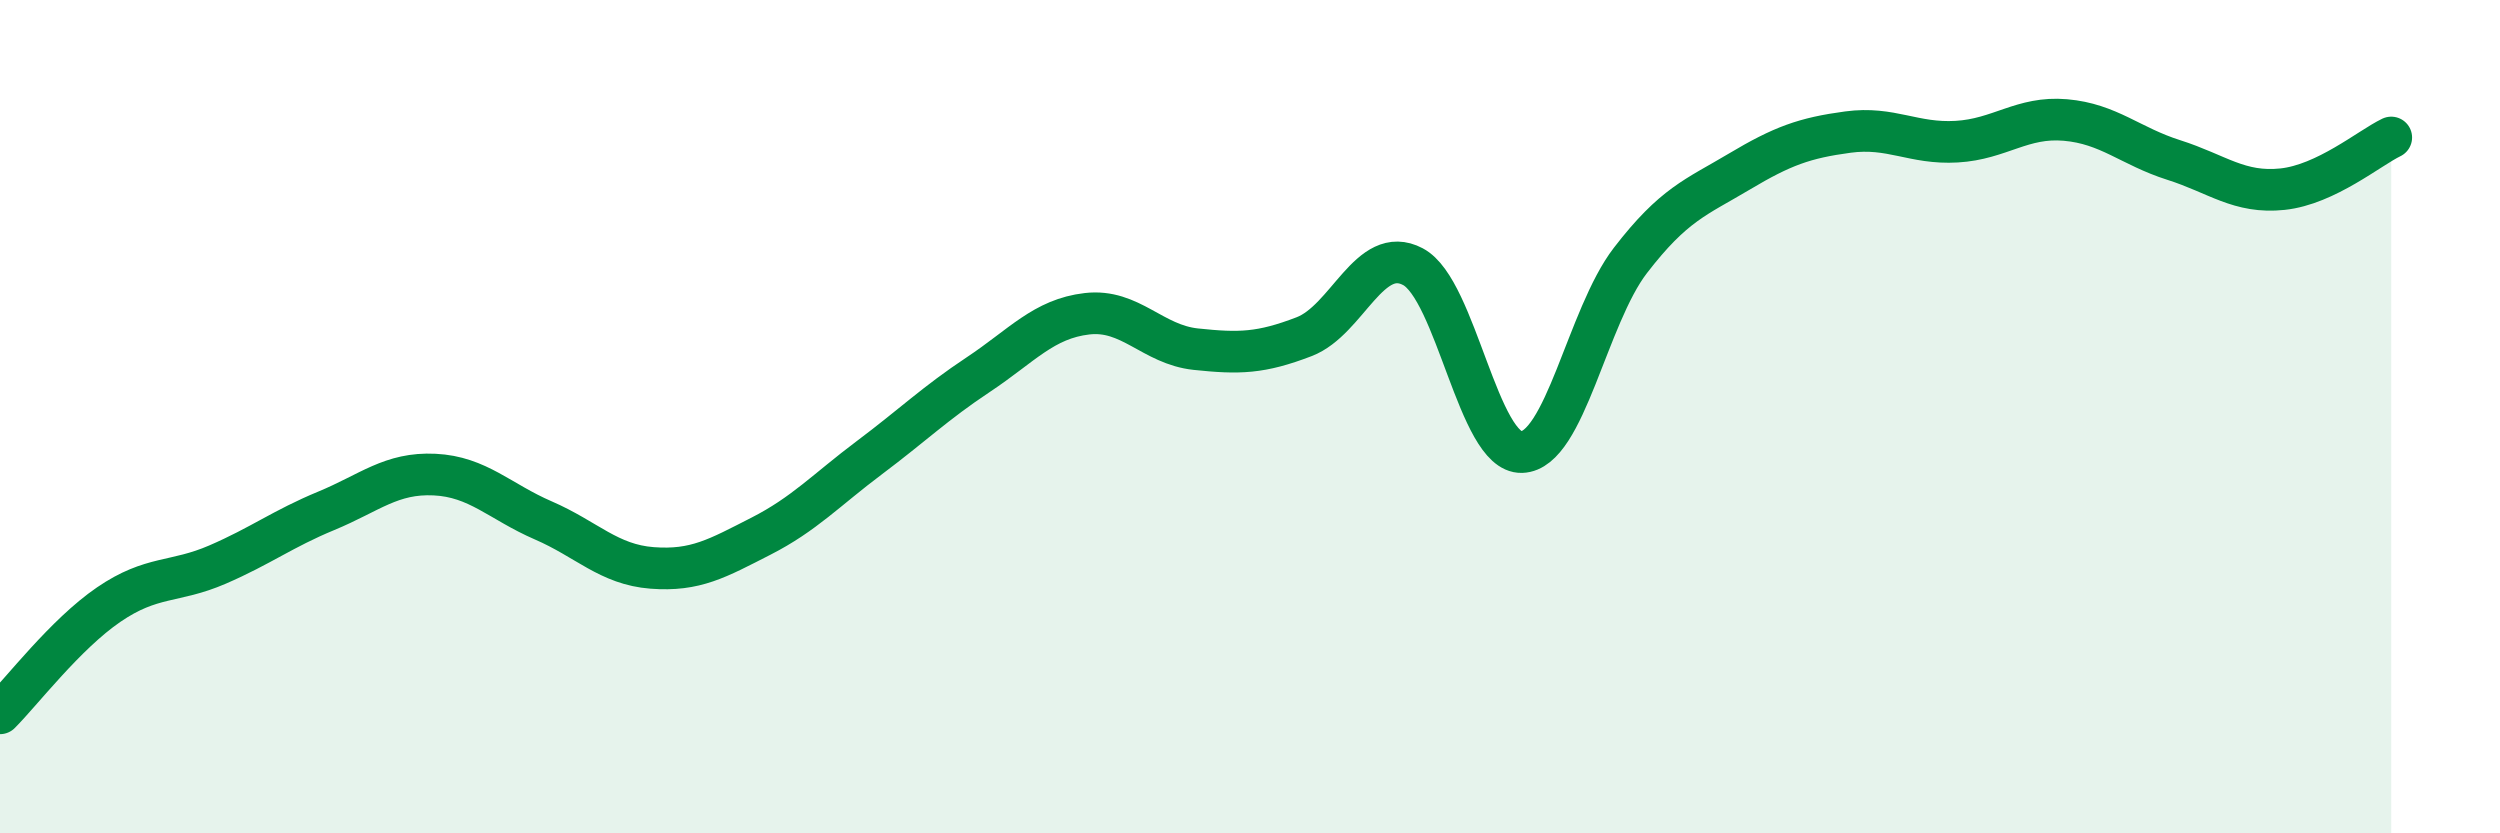 
    <svg width="60" height="20" viewBox="0 0 60 20" xmlns="http://www.w3.org/2000/svg">
      <path
        d="M 0,17.12 C 0.52,16.6 1.57,15.22 2.61,14.51 C 3.65,13.8 4.18,14 5.22,13.55 C 6.26,13.1 6.79,12.69 7.83,12.26 C 8.87,11.83 9.39,11.34 10.43,11.39 C 11.47,11.44 12,12.04 13.04,12.49 C 14.08,12.94 14.61,13.55 15.65,13.63 C 16.69,13.71 17.22,13.4 18.26,12.87 C 19.3,12.34 19.83,11.76 20.87,10.98 C 21.91,10.2 22.44,9.68 23.48,8.99 C 24.52,8.3 25.05,7.65 26.09,7.53 C 27.13,7.41 27.66,8.27 28.7,8.38 C 29.74,8.49 30.26,8.48 31.3,8.08 C 32.34,7.68 32.87,5.85 33.91,6.4 C 34.95,6.95 35.48,10.88 36.52,10.85 C 37.56,10.82 38.09,7.6 39.13,6.25 C 40.17,4.9 40.7,4.74 41.74,4.12 C 42.78,3.5 43.31,3.31 44.35,3.17 C 45.39,3.03 45.92,3.46 46.96,3.4 C 48,3.34 48.53,2.79 49.57,2.88 C 50.61,2.97 51.13,3.51 52.17,3.84 C 53.21,4.17 53.74,4.65 54.78,4.54 C 55.82,4.43 56.87,3.55 57.39,3.3L57.39 20L0 20Z"
        fill="#008740"
        opacity="0.1"
        stroke-linecap="round"
        stroke-linejoin="round"
      />
      <path
        d="M 0,17.12 C 0.52,16.6 1.57,15.22 2.61,14.51 C 3.65,13.8 4.18,14 5.22,13.55 C 6.26,13.1 6.79,12.69 7.83,12.26 C 8.87,11.83 9.39,11.34 10.43,11.39 C 11.47,11.44 12,12.04 13.04,12.49 C 14.08,12.94 14.61,13.55 15.65,13.63 C 16.69,13.71 17.22,13.4 18.26,12.87 C 19.3,12.34 19.83,11.76 20.87,10.98 C 21.91,10.2 22.44,9.68 23.48,8.99 C 24.52,8.3 25.05,7.65 26.09,7.53 C 27.13,7.41 27.66,8.27 28.7,8.38 C 29.74,8.49 30.26,8.48 31.3,8.08 C 32.34,7.68 32.87,5.85 33.91,6.4 C 34.95,6.95 35.48,10.88 36.52,10.85 C 37.56,10.82 38.09,7.6 39.13,6.25 C 40.17,4.9 40.7,4.74 41.74,4.12 C 42.78,3.5 43.31,3.31 44.35,3.17 C 45.39,3.03 45.92,3.46 46.96,3.4 C 48,3.34 48.53,2.79 49.57,2.88 C 50.61,2.97 51.13,3.51 52.17,3.84 C 53.21,4.17 53.74,4.65 54.78,4.54 C 55.82,4.43 56.87,3.55 57.39,3.3"
        stroke="#008740"
        stroke-width="1"
        fill="none"
        stroke-linecap="round"
        stroke-linejoin="round"
      />
    </svg>
  